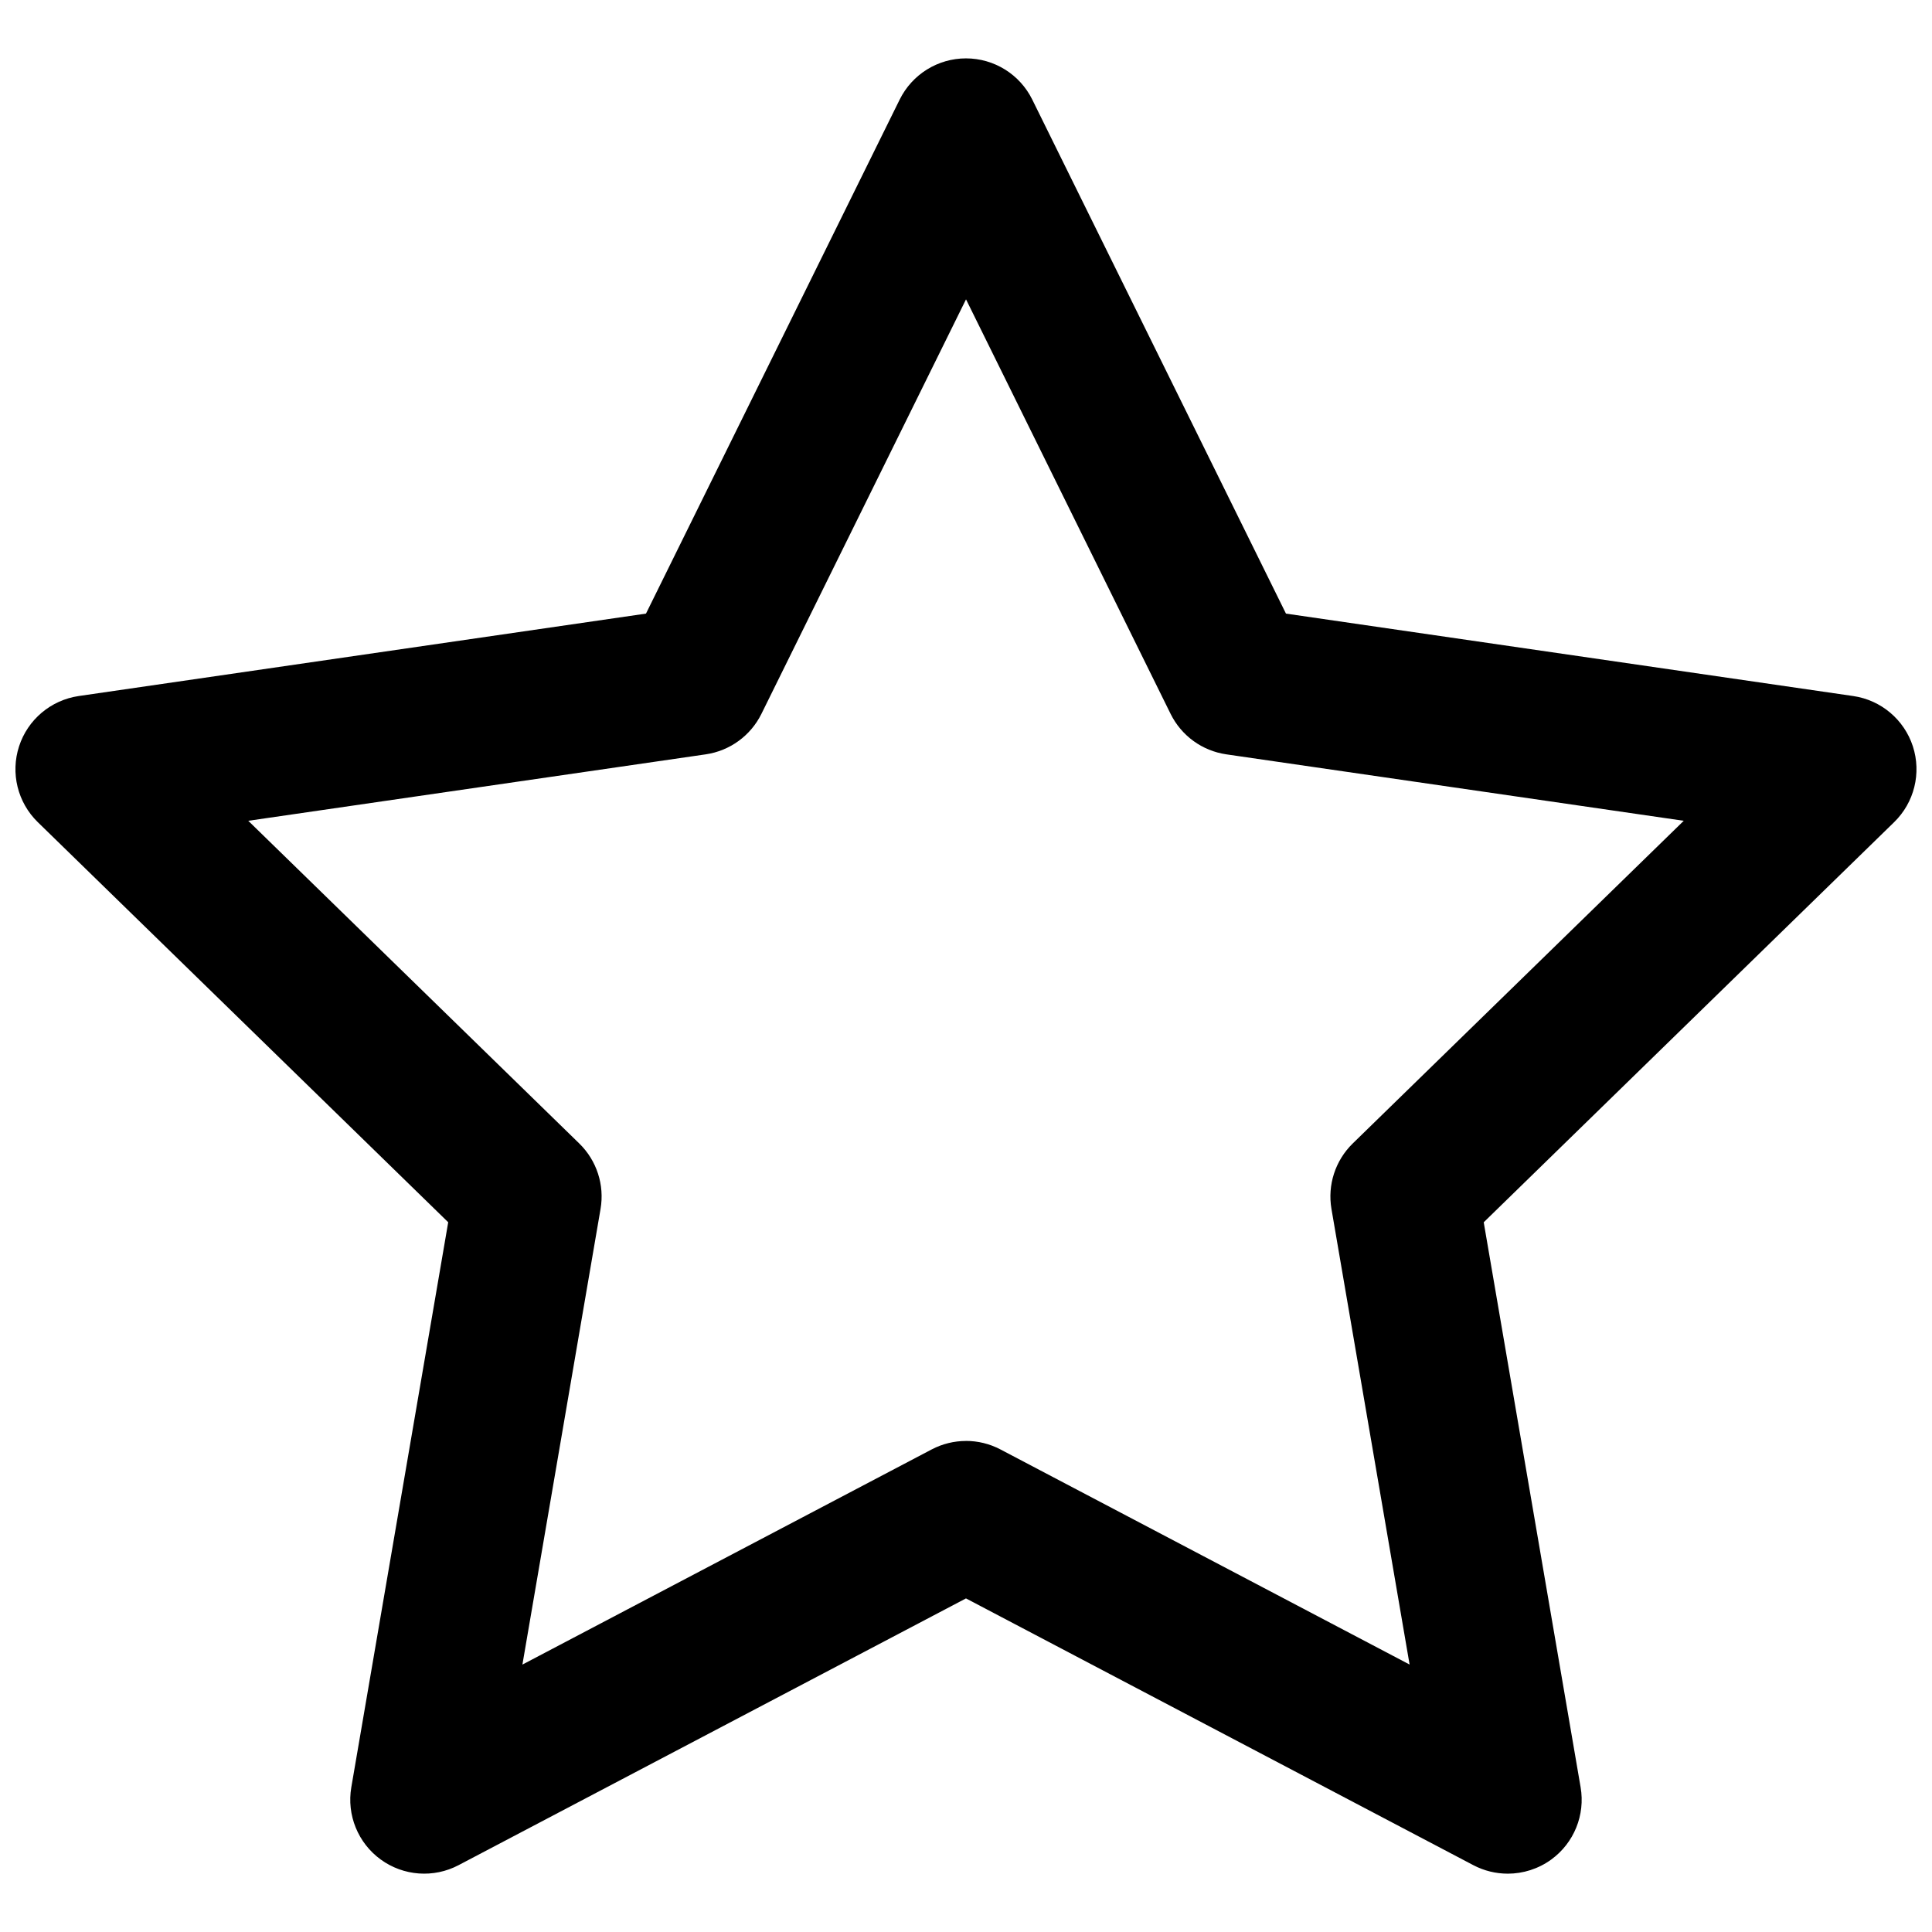 <?xml version="1.0" encoding="UTF-8"?>
<!-- Uploaded to: ICON Repo, www.iconrepo.com, Generator: ICON Repo Mixer Tools -->
<svg width="800px" height="800px" version="1.1" viewBox="144 144 512 512" xmlns="http://www.w3.org/2000/svg">
 <defs>
  <clipPath id="a">
   <path d="m148.09 159h503.81v482h-503.81z"/>
  </clipPath>
 </defs>
 <g clip-path="url(#a)">
  <path d="m543.57 640.54c-3.125 0-6.246-0.746-9.117-2.25l-134.46-70.695-134.46 70.688c-6.602 3.481-14.598 2.894-20.633-1.488-6.035-4.383-9.059-11.812-7.797-19.168l25.676-149.72-108.77-106.03c-5.34-5.207-7.262-12.988-4.961-20.086 2.305-7.094 8.438-12.258 15.812-13.336l150.33-21.844 67.23-136.22c3.305-6.691 10.117-10.922 17.57-10.922 7.457 0 14.27 4.231 17.57 10.922l67.23 136.22 150.32 21.844c7.379 1.07 13.512 6.242 15.82 13.336 2.301 7.098 0.379 14.879-4.961 20.086l-108.77 106.04 25.676 149.72c1.266 7.352-1.758 14.785-7.793 19.168-3.41 2.473-7.453 3.738-11.516 3.738zm-143.57-114.68c3.137 0 6.266 0.75 9.117 2.25l108.44 57.012-20.707-120.74c-1.09-6.359 1.02-12.84 5.633-17.344l87.73-85.52-121.23-17.609c-6.387-0.93-11.902-4.938-14.758-10.719l-54.219-109.86-54.223 109.86c-2.856 5.781-8.375 9.789-14.75 10.719l-121.24 17.609 87.723 85.52c4.617 4.5 6.731 10.984 5.637 17.344l-20.707 120.75 108.44-57.008c2.856-1.5 5.984-2.254 9.121-2.254z"/>
 </g>
</svg>